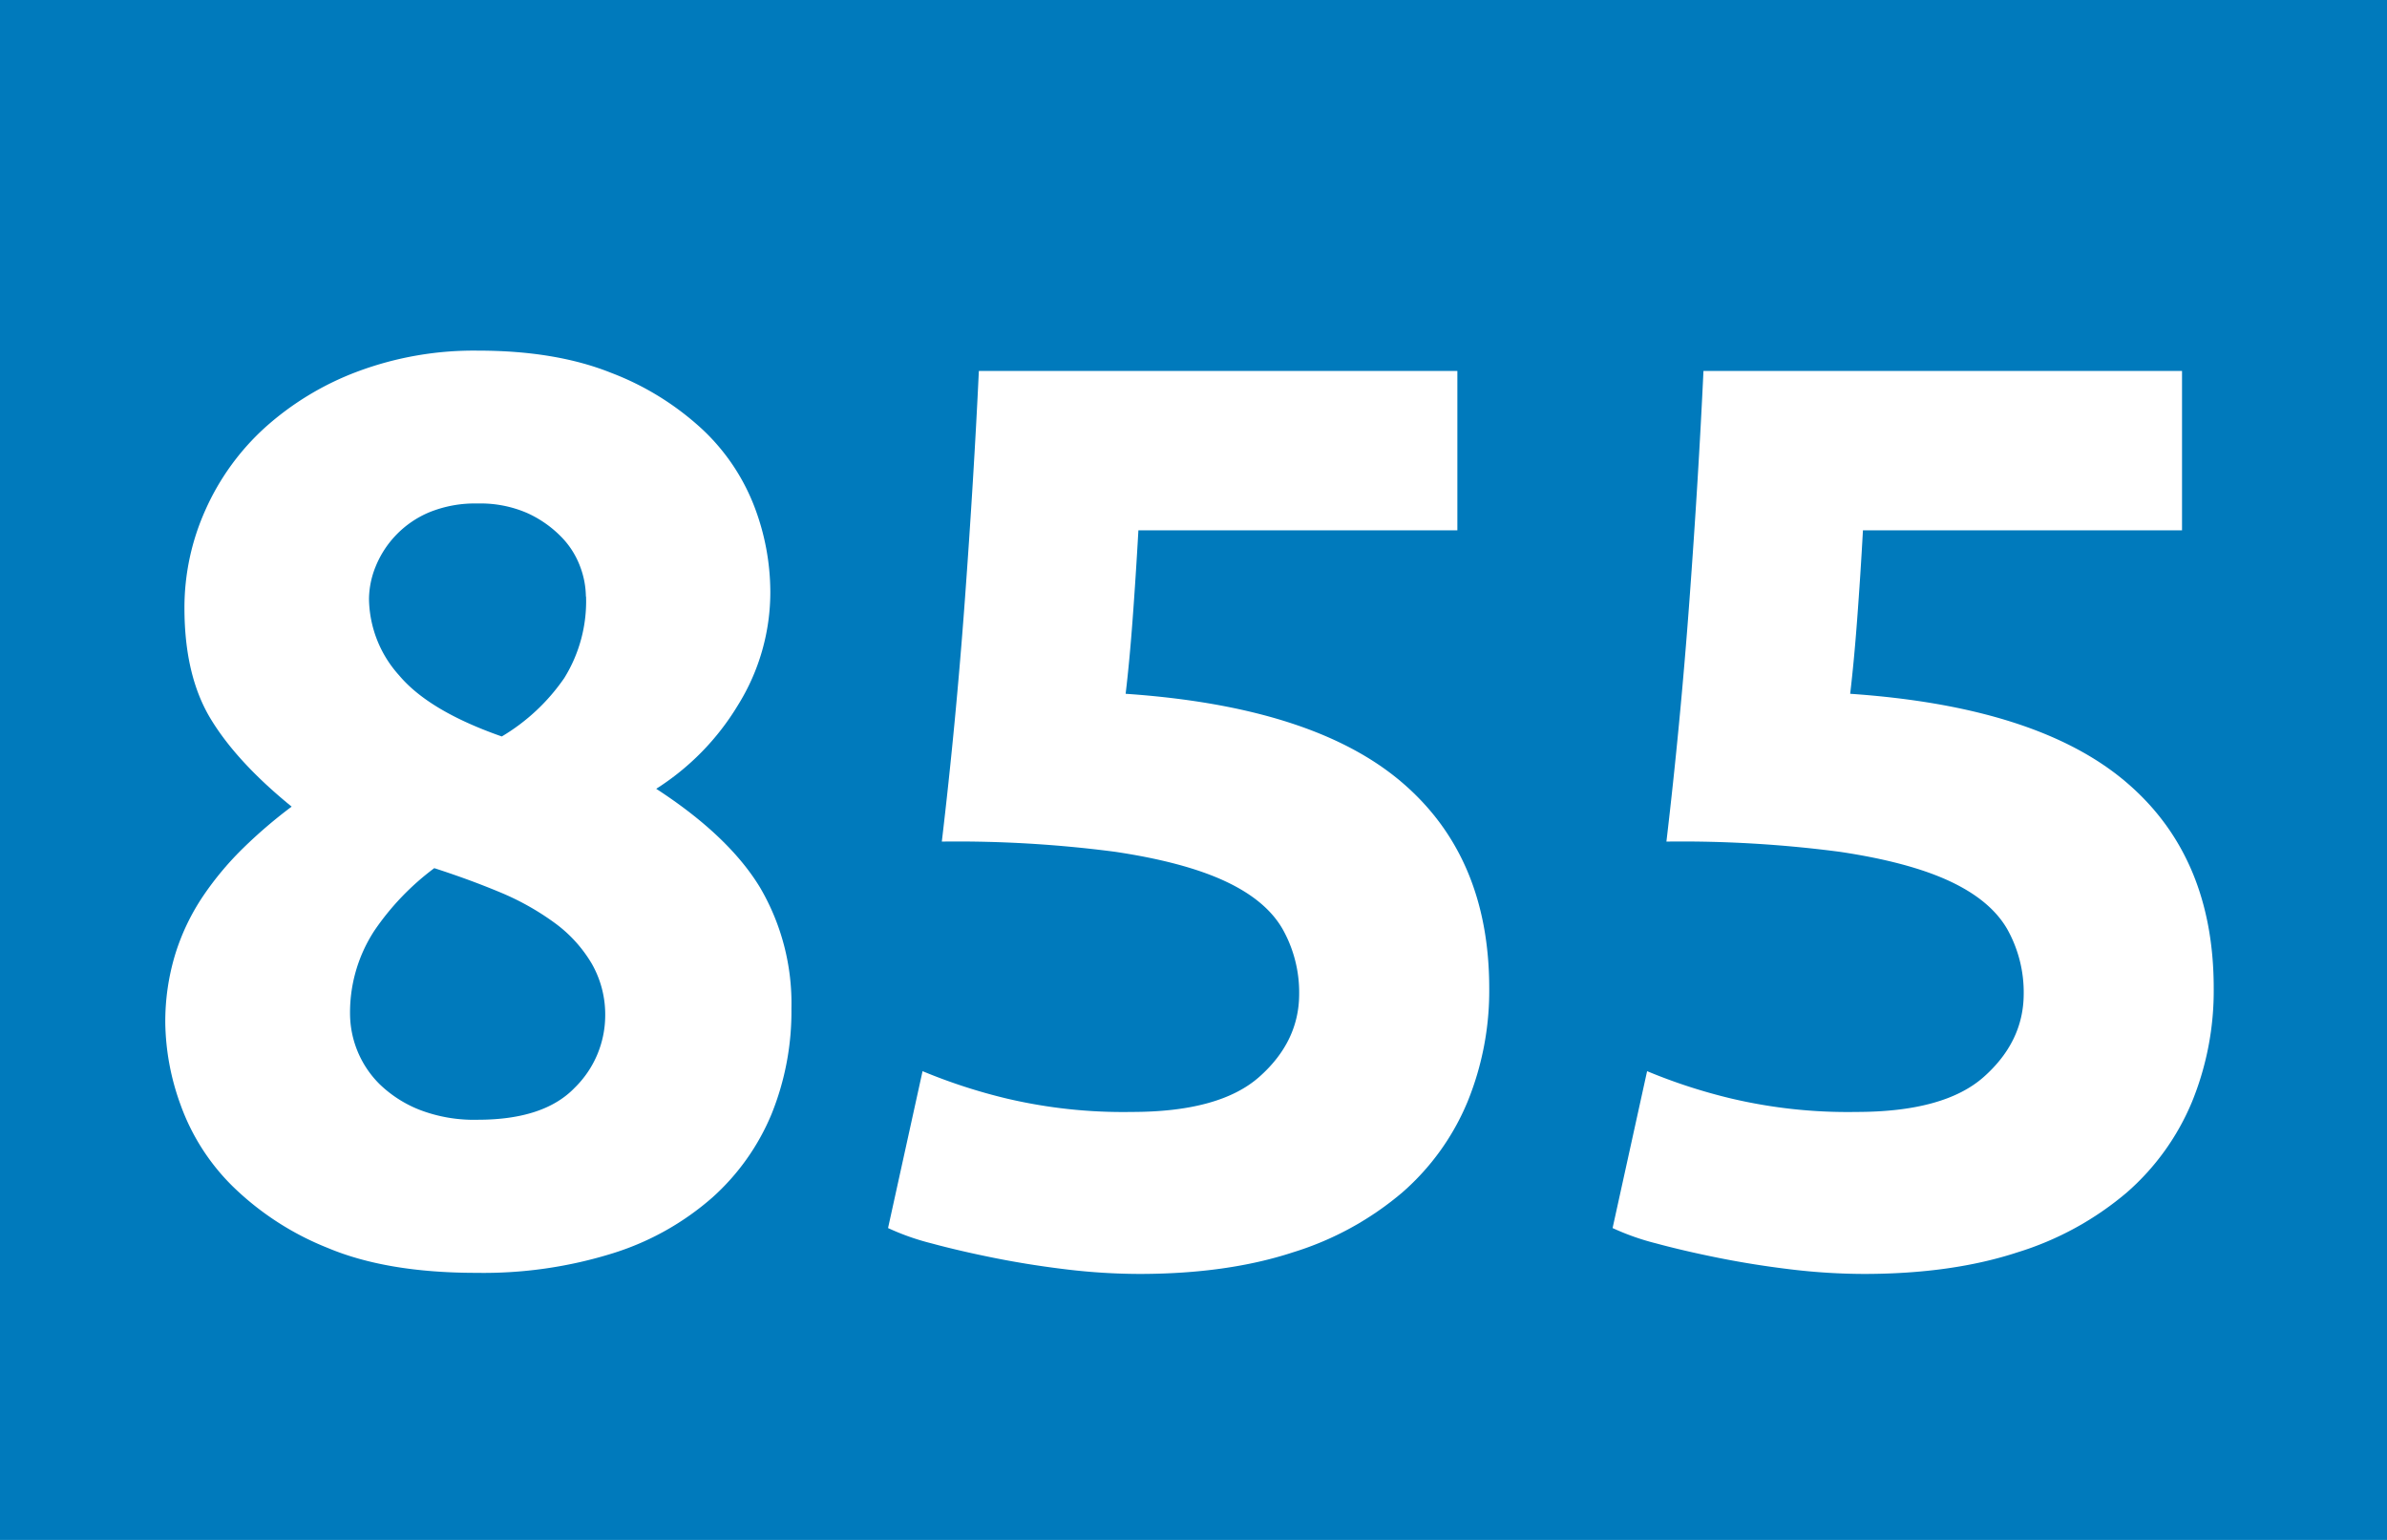 <svg id="Calque_1" data-name="Calque 1" xmlns="http://www.w3.org/2000/svg" viewBox="0 0 415.04 267.77"><defs><style>.cls-1{fill:#007abc;}.cls-2{fill:#fff;}</style></defs><rect class="cls-1" width="415.04" height="267.77"/><path class="cls-2" d="M367.21,271.4a47.59,47.59,0,0,1-3.44,18.32,40.08,40.08,0,0,1-10.31,14.55,47.74,47.74,0,0,1-17.19,9.66,75.48,75.48,0,0,1-23.84,3.44q-15.54,0-25.84-4.33A50.16,50.16,0,0,1,270,302.27a37.84,37.84,0,0,1-9-14.11,43.12,43.12,0,0,1-2.66-14.1,40.13,40.13,0,0,1,1.77-12.22,38.58,38.58,0,0,1,4.88-10.1,53.94,53.94,0,0,1,7-8.33,84.15,84.15,0,0,1,8.32-7.11q-9.54-7.76-14.09-15.28t-4.55-19.27a41.42,41.42,0,0,1,3.66-17.06,42.85,42.85,0,0,1,10.32-14.28,50.56,50.56,0,0,1,16.08-9.75,57.67,57.67,0,0,1,21-3.65q13.53,0,23.18,3.88a48.91,48.91,0,0,1,15.86,9.85,36.15,36.15,0,0,1,9,13.4,41.8,41.8,0,0,1,2.77,14.73,37.14,37.14,0,0,1-5.65,19.82A44.31,44.31,0,0,1,343.7,233.2q12.65,8.22,18.08,17.21A39.82,39.82,0,0,1,367.21,271.4Zm-76.74,1.34a17.38,17.38,0,0,0,5.1,11.79,21.15,21.15,0,0,0,6.88,4.45,26.28,26.28,0,0,0,10.2,1.77q11.52,0,16.86-5.55a17.63,17.63,0,0,0,5.32-12.46,17.83,17.83,0,0,0-2.33-9.12,23.64,23.64,0,0,0-6.32-7,45.81,45.81,0,0,0-9.43-5.34Q311.32,249,305.11,247a45.43,45.43,0,0,0-10.43,10.89A26,26,0,0,0,290.47,272.74Zm41-73a15.19,15.19,0,0,0-1-5.19,14.66,14.66,0,0,0-3.32-5.2,19.51,19.51,0,0,0-5.88-4.1,20.44,20.44,0,0,0-8.65-1.66,21,21,0,0,0-8.43,1.55,17.25,17.25,0,0,0-9.32,9.52,15.29,15.29,0,0,0-1.11,5.52A20.22,20.22,0,0,0,299,213.48q5.21,6.2,17.85,10.62a34.63,34.63,0,0,0,10.87-10.17A25.31,25.31,0,0,0,331.5,199.77Z" transform="translate(-229.6 -96.04)"/><path class="cls-2" d="M455.49,269a22.47,22.47,0,0,0-2.89-11.43q-2.88-5-10-8.31t-19.07-5.1a210.76,210.76,0,0,0-30.17-1.78q2.44-20.62,4-41.92t2.44-39.92H483v27.72H427.54q-.45,8-1,15.42t-1.22,13q32.39,2.22,47.8,15.2t15.42,36a51.08,51.08,0,0,1-3.77,19.74,42.59,42.59,0,0,1-11.32,15.75,53.68,53.68,0,0,1-19,10.42q-11.43,3.76-26.73,3.77a108,108,0,0,1-12.53-.77q-6.54-.78-12.64-2t-11-2.55a42.34,42.34,0,0,1-7.54-2.66l6-27.28a96.49,96.49,0,0,0,14.63,4.76,88.25,88.25,0,0,0,21.74,2.33q15.3,0,22.18-6.1T455.49,269Z" transform="translate(-229.6 -96.04)"/><path class="cls-2" d="M581.47,269a22.47,22.47,0,0,0-2.88-11.43q-2.9-5-10-8.31t-19.08-5.1a210.61,210.61,0,0,0-30.16-1.78q2.43-20.62,4-41.92t2.44-39.92H609v27.72H553.52c-.29,5.32-.63,10.46-1,15.42s-.78,9.28-1.22,13q32.37,2.22,47.79,15.2t15.42,36a51.08,51.08,0,0,1-3.77,19.74,42.67,42.67,0,0,1-11.31,15.75,53.73,53.73,0,0,1-19,10.42q-11.43,3.76-26.72,3.77a108.08,108.08,0,0,1-12.54-.77q-6.54-.78-12.64-2t-11-2.55a42.63,42.63,0,0,1-7.54-2.66l6-27.28a96.29,96.29,0,0,0,14.64,4.76,88.16,88.16,0,0,0,21.73,2.33q15.32,0,22.18-6.1T581.47,269Z" transform="translate(-229.6 -96.04)"/></svg>